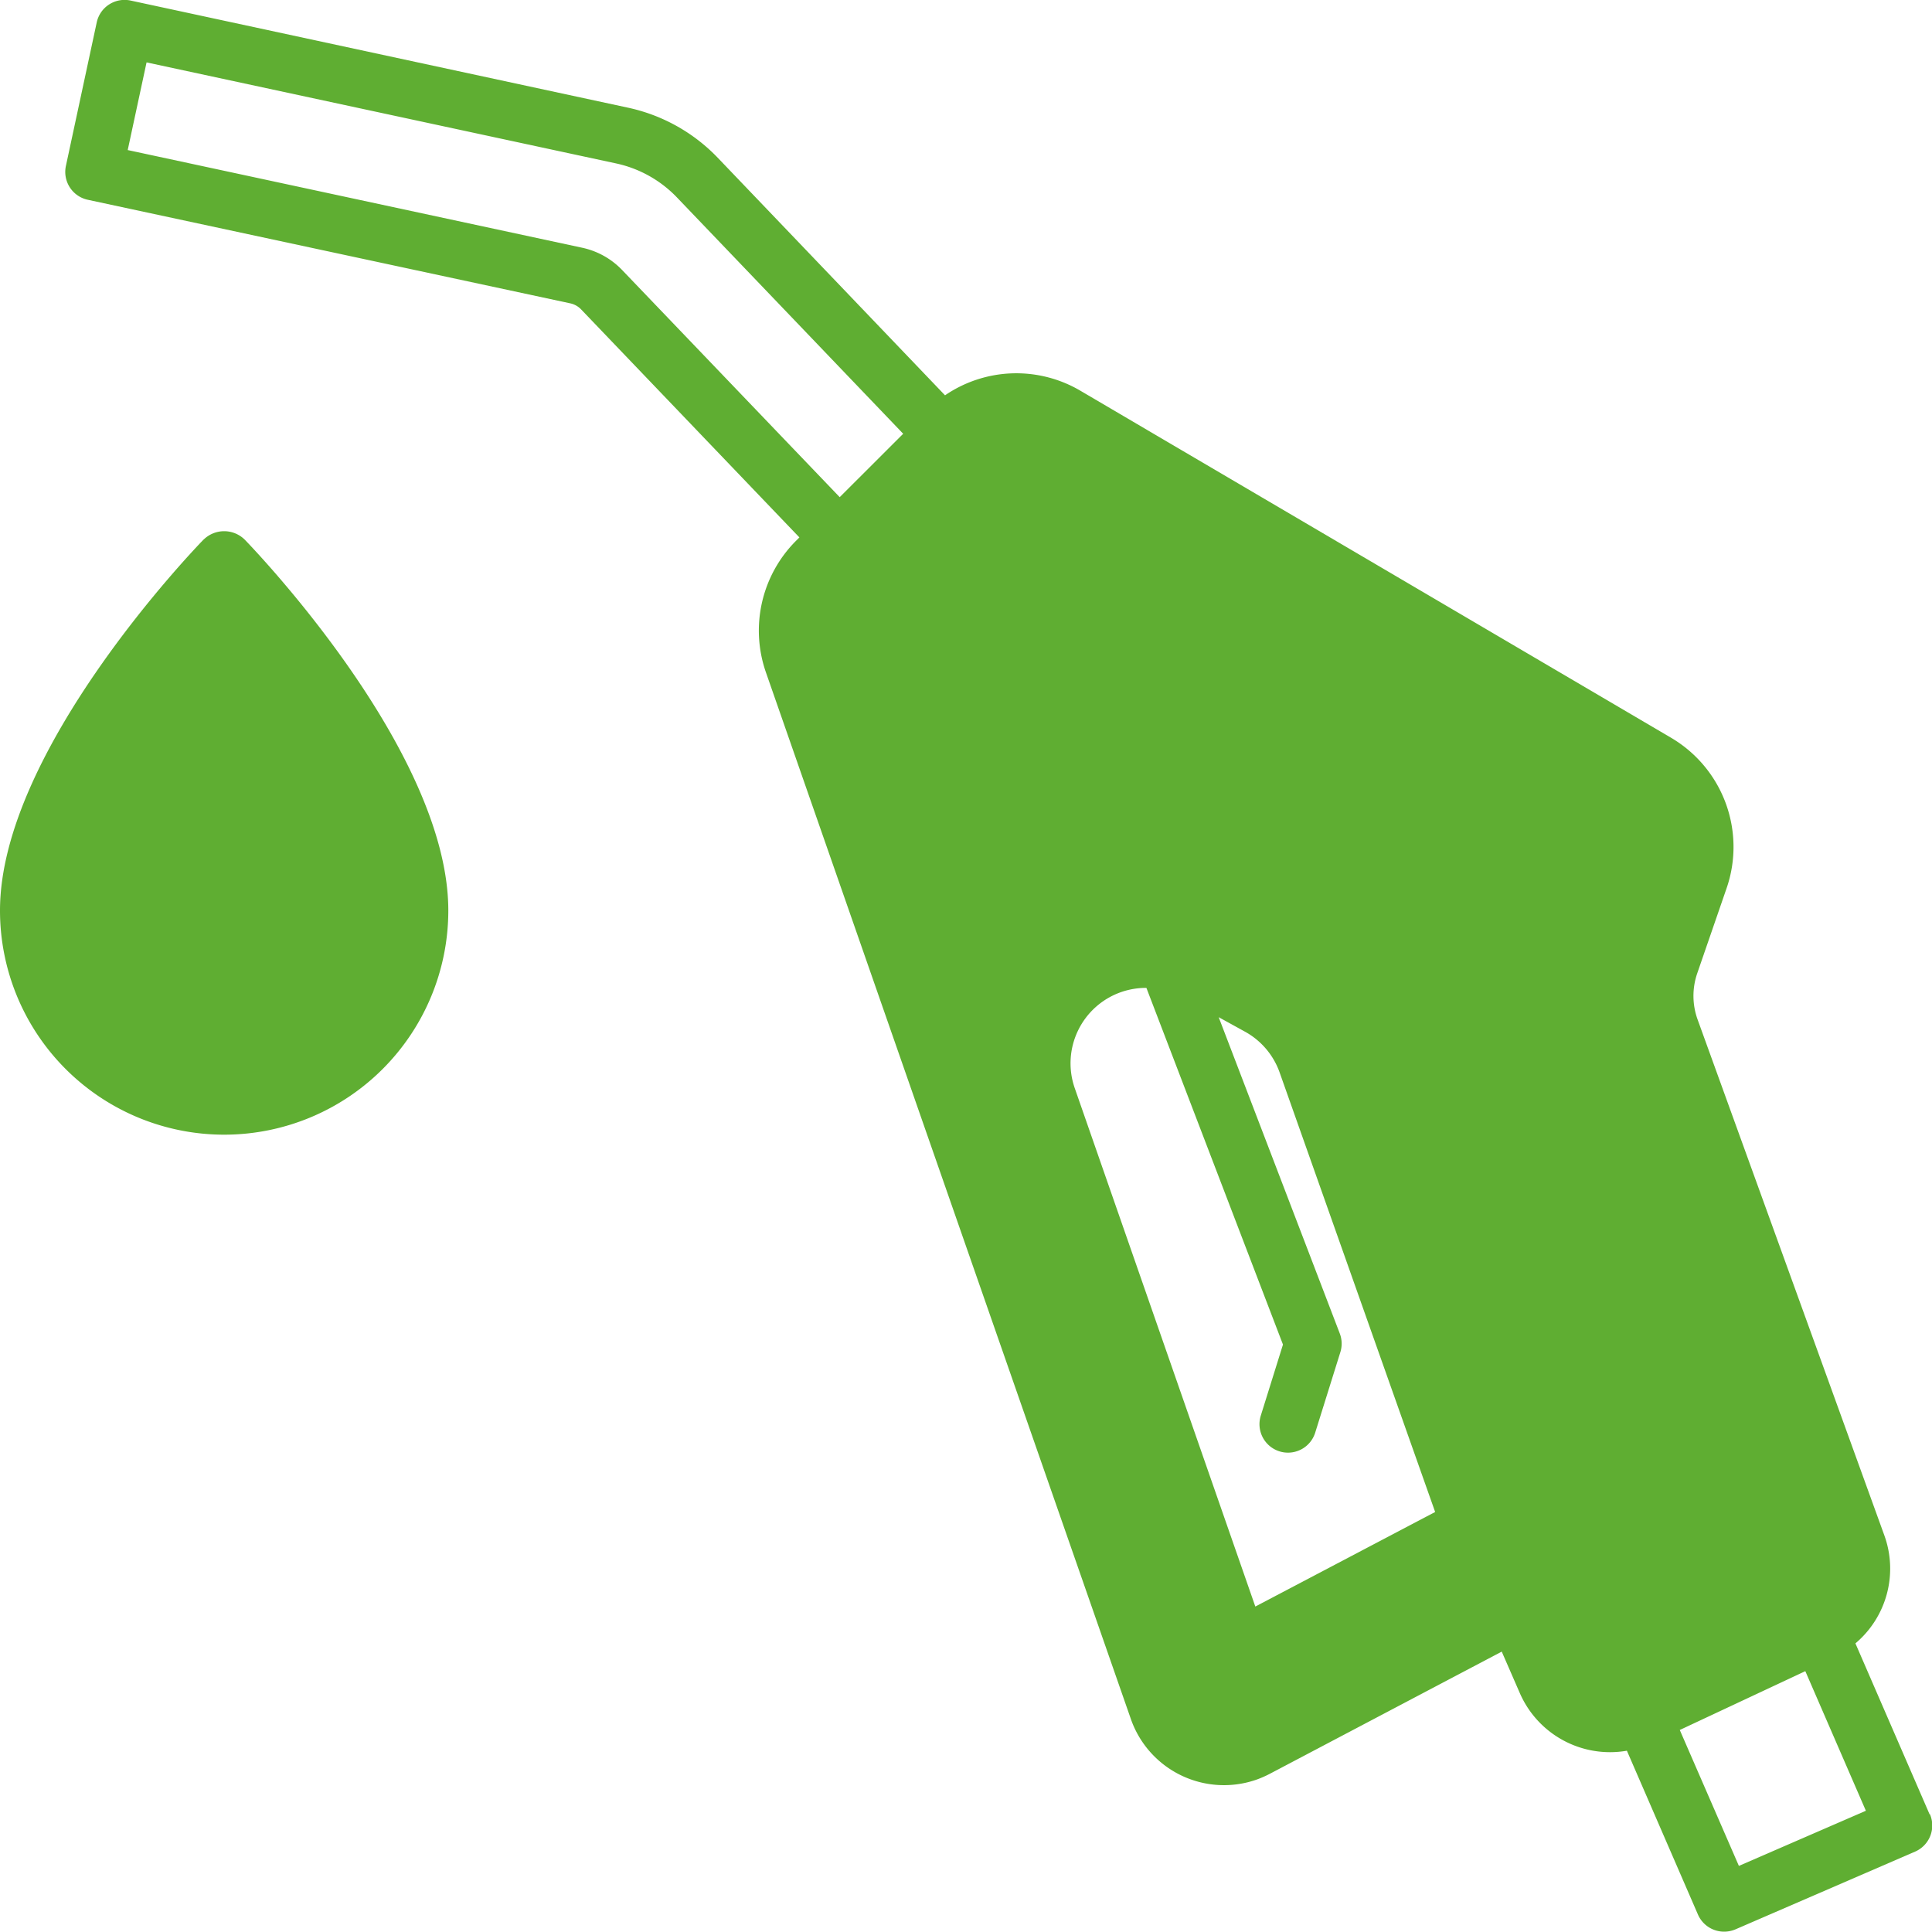 <svg xmlns="http://www.w3.org/2000/svg" width="74.624" height="74.621" viewBox="0 0 74.624 74.621">
  <g id="Group_144" data-name="Group 144" transform="translate(-687.885 -182.479)">
    <path id="Path_363" data-name="Path 363" d="M695.874,191.6s-16.562,16.179-.493,20.9C695.381,212.5,712.661,210.7,695.874,191.6Z" transform="translate(0.669 12.723)" fill="#5fae32"/>
    <path id="Path_364" data-name="Path 364" d="M734.4,211.857l1.686-5.392-1.022-3.146-21.7-12.585-5.253-1.8-7.528,7.775,14.326,43.012,2.7,1.348,10.787-5.169,1.908,3.371,2.248.96,8.708-4.049,1-2.416Zm-16.375,25.17L710.021,215l1.508-3.371,3.548-1.235,5.225,3.2,6.4,18.793Z" transform="translate(17.704 9.004)" fill="#5fae32"/>
    <g id="Group_143" data-name="Group 143" transform="translate(687.885 182.479)">
      <path id="Path_365" data-name="Path 365" d="M760.948,252.555l-2.864-6.6a3.776,3.776,0,0,0,1.113-4.183l-7.209-19.914a2.682,2.682,0,0,1-.014-1.784l1.137-3.295a4.893,4.893,0,0,0-2.141-5.8l-22.83-13.413a4.881,4.881,0,0,0-5.22.182l-8.783-9.18a6.774,6.774,0,0,0-3.472-1.932L691.461,182.5a1.1,1.1,0,0,0-1.307.845l0,0-1.19,5.541a1.1,1.1,0,0,0,.848,1.31l18.633,4a.818.818,0,0,1,.412.227l8.438,8.814-.139.139a4.906,4.906,0,0,0-1.159,5.059l14.1,40.439a3.809,3.809,0,0,0,4.849,2.346,4.1,4.1,0,0,0,.524-.23l8.953-4.717.694,1.592a3.8,3.8,0,0,0,4.14,2.236l2.744,6.326a1.1,1.1,0,0,0,1.013.663,1.118,1.118,0,0,0,.441-.091l6.932-3a1.1,1.1,0,0,0,.575-1.446l0,0Zm-50.5-59.646a3.006,3.006,0,0,0-1.537-.86l-17.56-3.774.728-3.386,18.125,3.9a4.592,4.592,0,0,1,2.346,1.3l8.754,9.144-2.452,2.449Zm37.592,54.951a1.583,1.583,0,0,1-.905-.864l-1.164-2.679a1.1,1.1,0,0,0-1.449-.572l-.077.036-10,5.27a1.607,1.607,0,0,1-2.172-.673,1.8,1.8,0,0,1-.1-.22l-14.1-40.441a2.688,2.688,0,0,1,.637-2.77l5.064-5.064a2.681,2.681,0,0,1,3.247-.414l22.833,13.413a2.684,2.684,0,0,1,1.173,3.18l-1.137,3.295a4.893,4.893,0,0,0,.026,3.254l7.209,19.914a1.6,1.6,0,0,1-.828,2l-.029.01-.048.026-6.781,3.18-.017,0-.026.014-.11.053a1.592,1.592,0,0,1-1.252.048Zm5.543,6.69L751.3,249.3l4.849-2.272,2.339,5.392Z" transform="translate(-686.418 -182.479)" fill="#5fae32"/>
      <path id="Path_366" data-name="Path 366" d="M706.463,193.367l3.338,1.959a1.1,1.1,0,0,0,1.118-1.9h0l-3.338-1.959a1.1,1.1,0,0,0-1.118,1.9Z" transform="translate(-662.737 -170.16)" fill="#5fae32"/>
      <path id="Path_367" data-name="Path 367" d="M716.591,202.234a5.1,5.1,0,0,0-2.359-2.775l-2.418-1.331a5.117,5.117,0,0,0-7.3,6.168l7.4,21.231a1.1,1.1,0,0,0,1.4.678.844.844,0,0,0,.151-.065l8.917-4.691a1.1,1.1,0,0,0,.527-1.343Zm-3.015,21.36L706.6,203.567a2.914,2.914,0,0,1,1.8-3.709,2.943,2.943,0,0,1,.955-.16h.014l5.275,13.777-.857,2.746a1.1,1.1,0,0,0,.723,1.379h0a1.078,1.078,0,0,0,.328.05,1.1,1.1,0,0,0,1.051-.773l.972-3.11a1.1,1.1,0,0,0-.024-.723l-4.676-12.214,1.013.558a2.905,2.905,0,0,1,1.343,1.583l6.005,16.971Z" transform="translate(-665.089 -161.541)" fill="#5fae32"/>
      <path id="Path_368" data-name="Path 368" d="M695.753,191.367c-.321.328-7.868,8.162-7.868,14.333a8.658,8.658,0,1,0,17.316,0v0c0-6.17-7.547-14-7.868-14.33a1.132,1.132,0,0,0-1.58,0Zm.79,20.786a6.462,6.462,0,0,1-6.453-6.453c0-4.214,4.576-9.812,6.455-11.931,1.877,2.114,6.453,7.707,6.453,11.931A6.462,6.462,0,0,1,696.543,212.153Z" transform="translate(-687.885 -170.531)" fill="#5fae32"/>
    </g>
  </g>
</svg>
